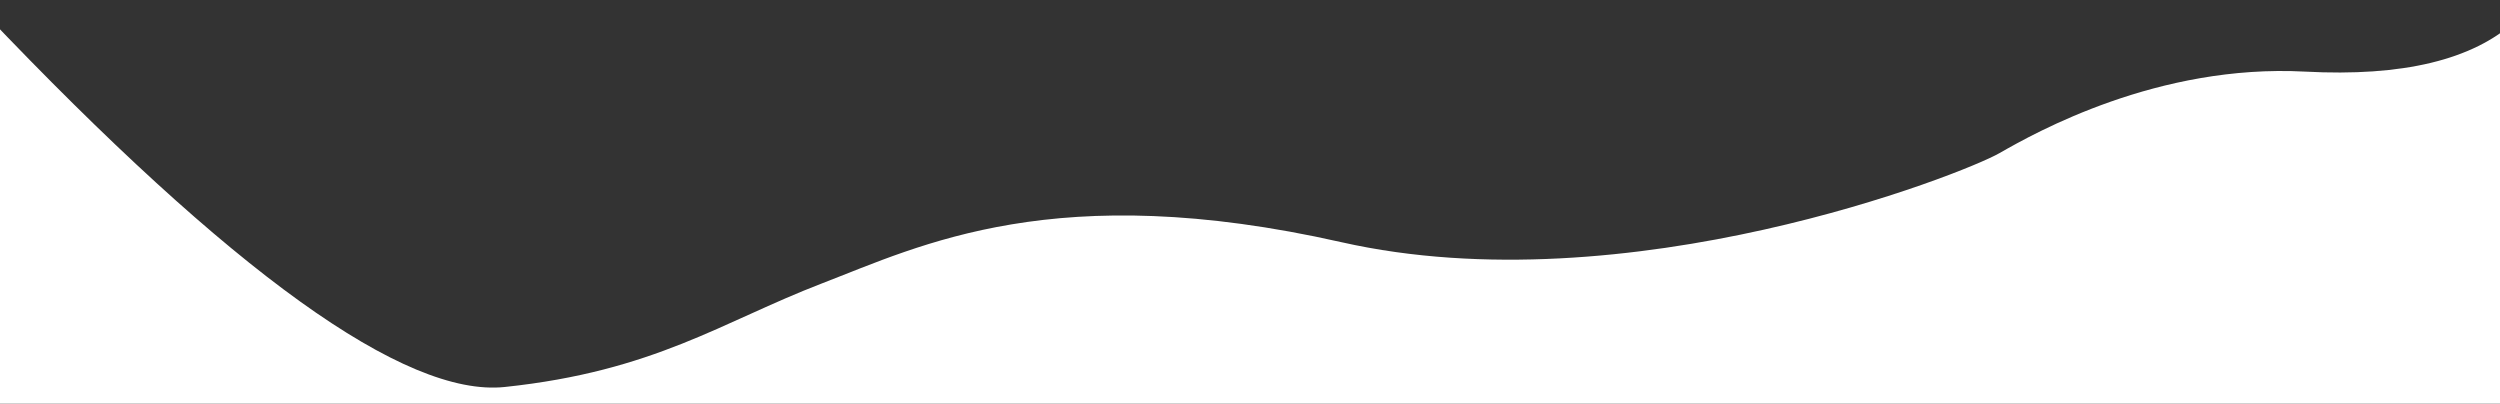 <?xml version="1.0" encoding="UTF-8"?>
<!-- Generator: Adobe Illustrator 21.0.0, SVG Export Plug-In . SVG Version: 6.00 Build 0)  -->
<svg version="1.1" id="Layer_1" xmlns="http://www.w3.org/2000/svg" xmlns:xlink="http://www.w3.org/1999/xlink" x="0px" y="0px" viewBox="0 0 1920 310" style="enable-background:new 0 0 1920 310;" xml:space="preserve">
<rect x="0" y="0" width="1920" height="310" fill="#333333" stroke="none"/>
<style type="text/css">
	.st0{fill:#FFFFFF;}
</style>
<title>Path 7</title>
<desc>Created with Sketch.</desc>
<g id="Landing-Pages">
	<g id="_x30_3_x5F_vApp-v3-Copy" transform="translate(0, -554)">
		<path id="Path-7" class="st0" d="M-12,564c189.9,199.6,323.2,295.3,399.7,287.2c114.9-12.1,166.8-50,243.2-79.4    s179.8-81.3,399.3-31.8s477.5-52.4,505.4-68.4c27.9-16,121.9-68.6,234.6-62.6c75.1,4,129-9,161.7-38.9v295.8H-12"/>
	</g>
</g>
</svg>